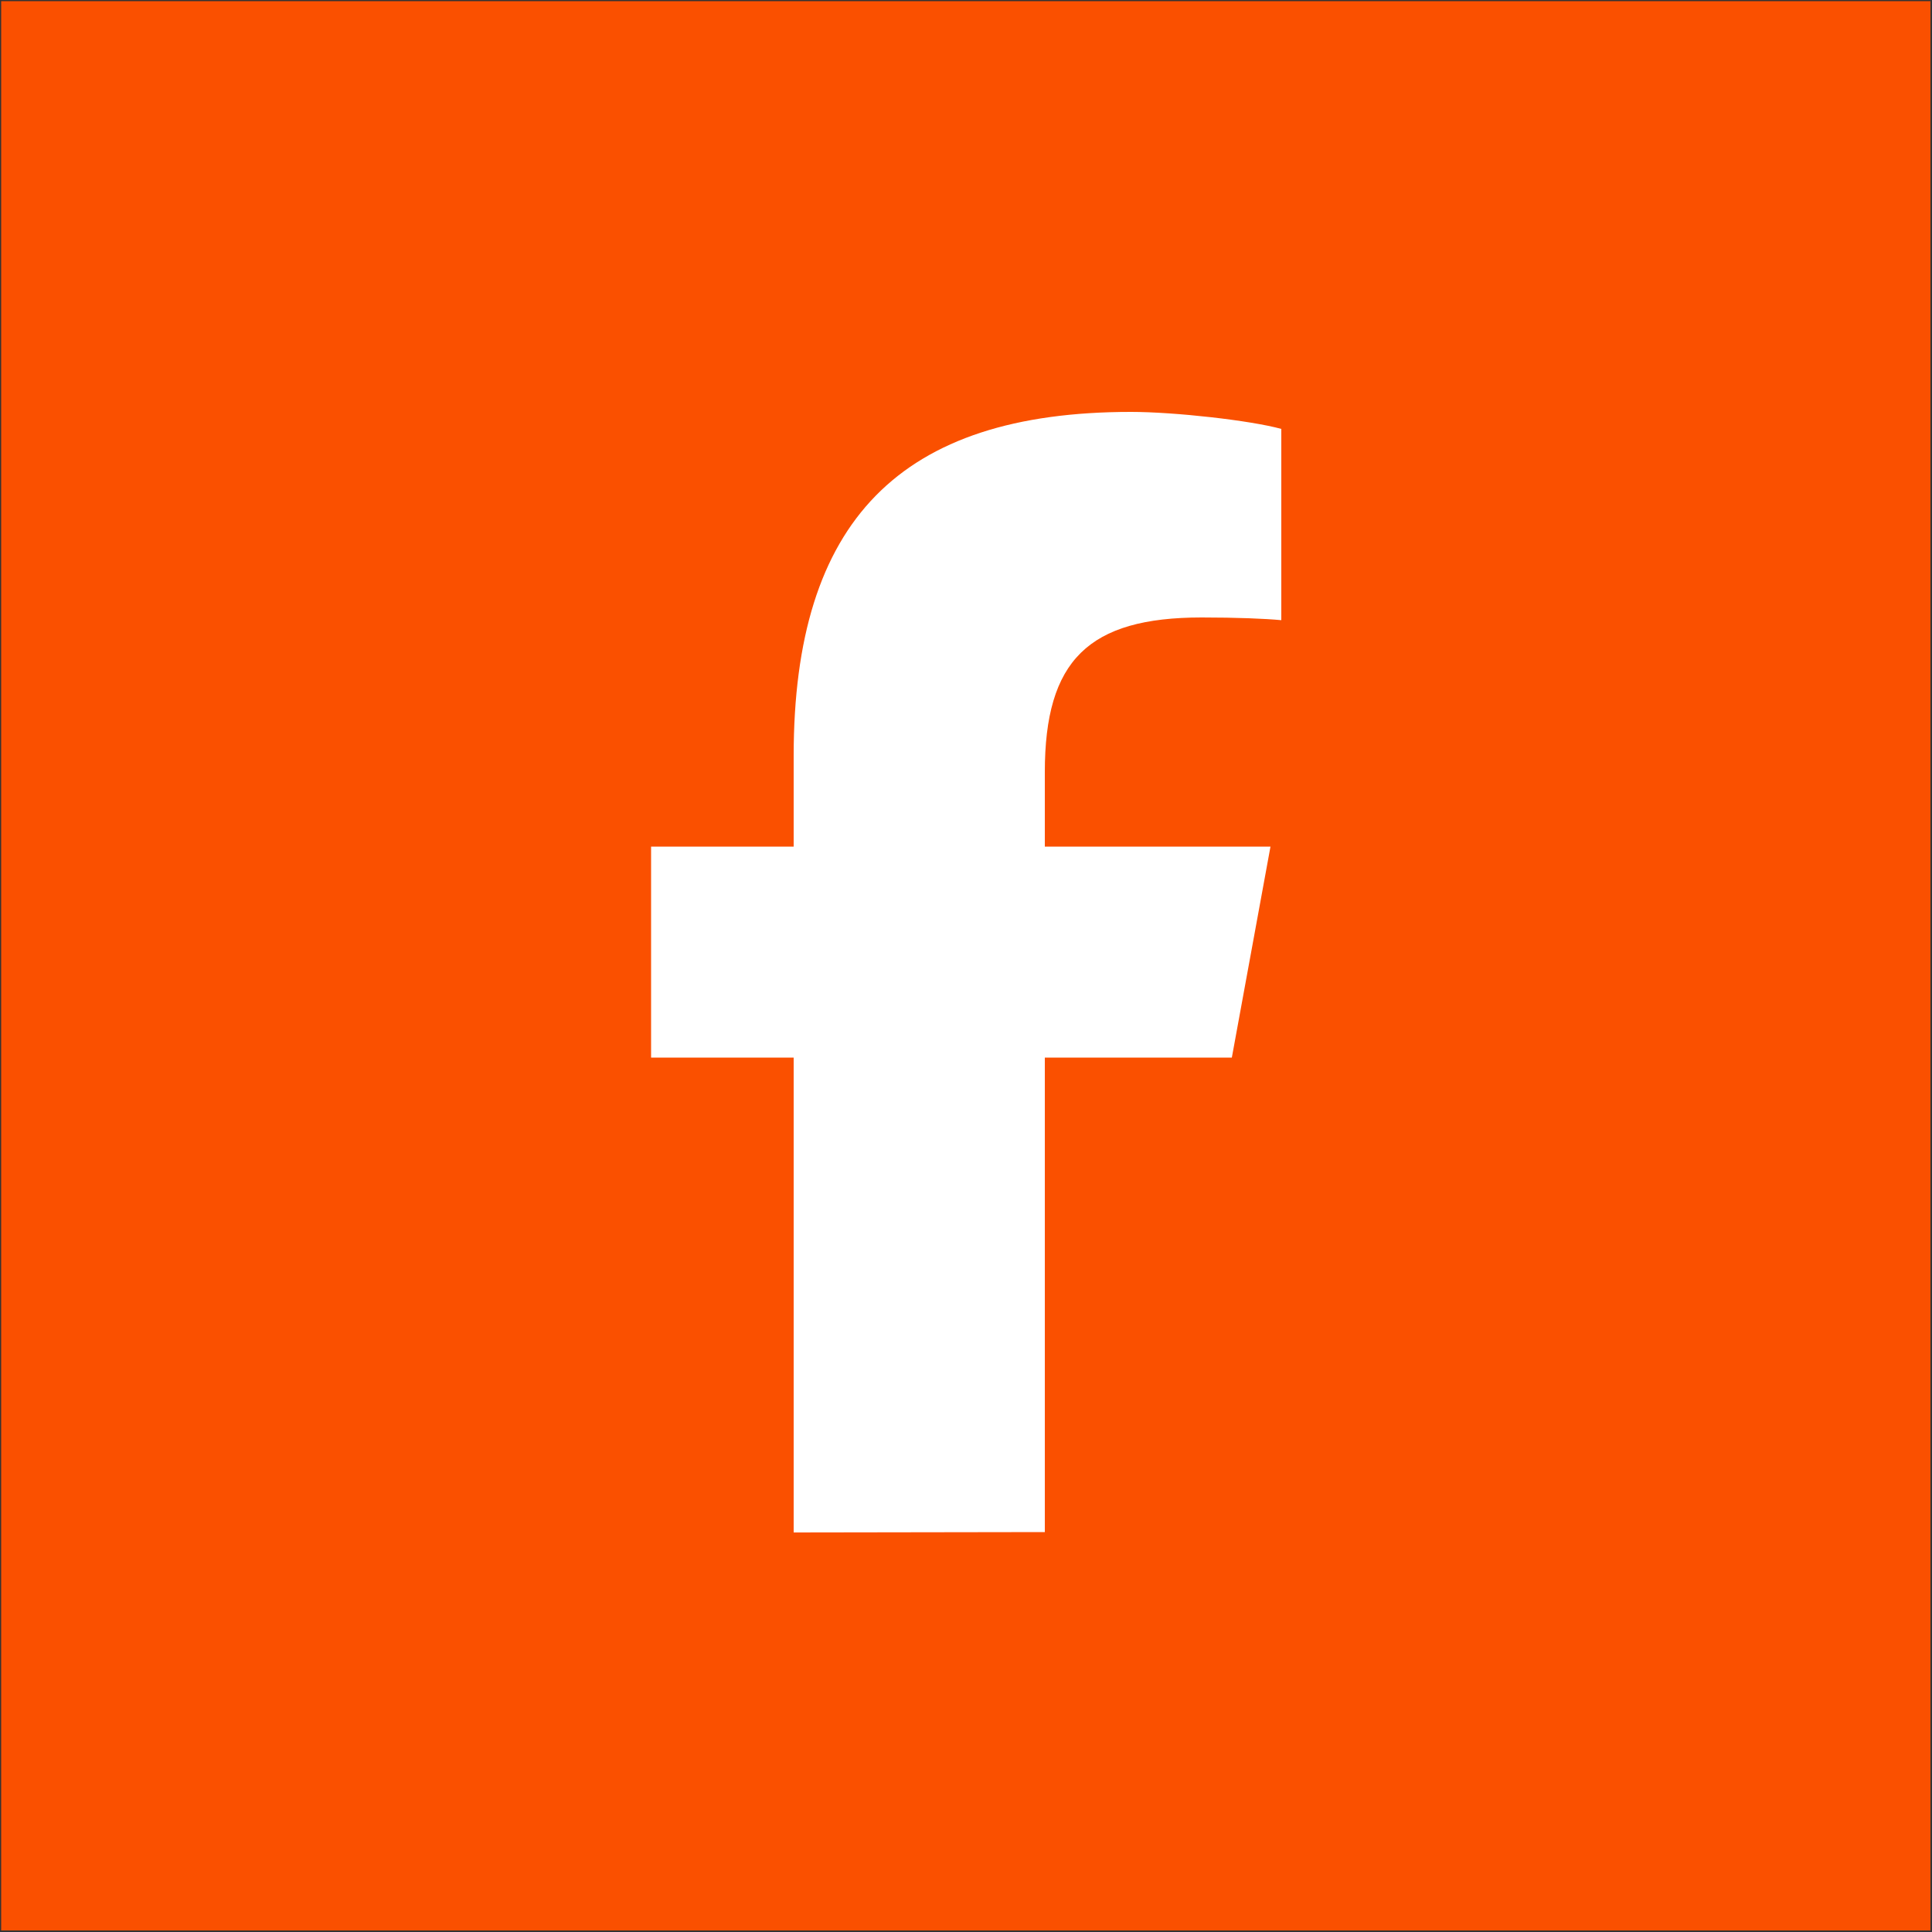 <?xml version="1.0" encoding="UTF-8"?>
<svg id="Layer_1" data-name="Layer 1" xmlns="http://www.w3.org/2000/svg" viewBox="0 0 50 50">
  <rect x="0" y="0" width="50" height="50" fill="#333333" stroke="none"/>
  <defs>
    <style>
      .cls-1 {
        fill: #fa5000;
      }

      .cls-2 {
        fill: #fff;
      }
    </style>
  </defs>
  <rect class="cls-1" x=".03" y=".03" width="49.93" height="49.93"/>
  <path class="cls-2" d="M20.54,39.66v-12.29h-3.69v-5.46h3.69v-2.35c0-6.08,2.75-8.9,8.73-8.9,1.13,0,3.09.22,3.89.44v4.95c-.42-.04-1.15-.07-2.06-.07-2.93,0-4.06,1.11-4.06,4v1.93h5.84l-1,5.46h-4.84v12.28"/>
</svg>
